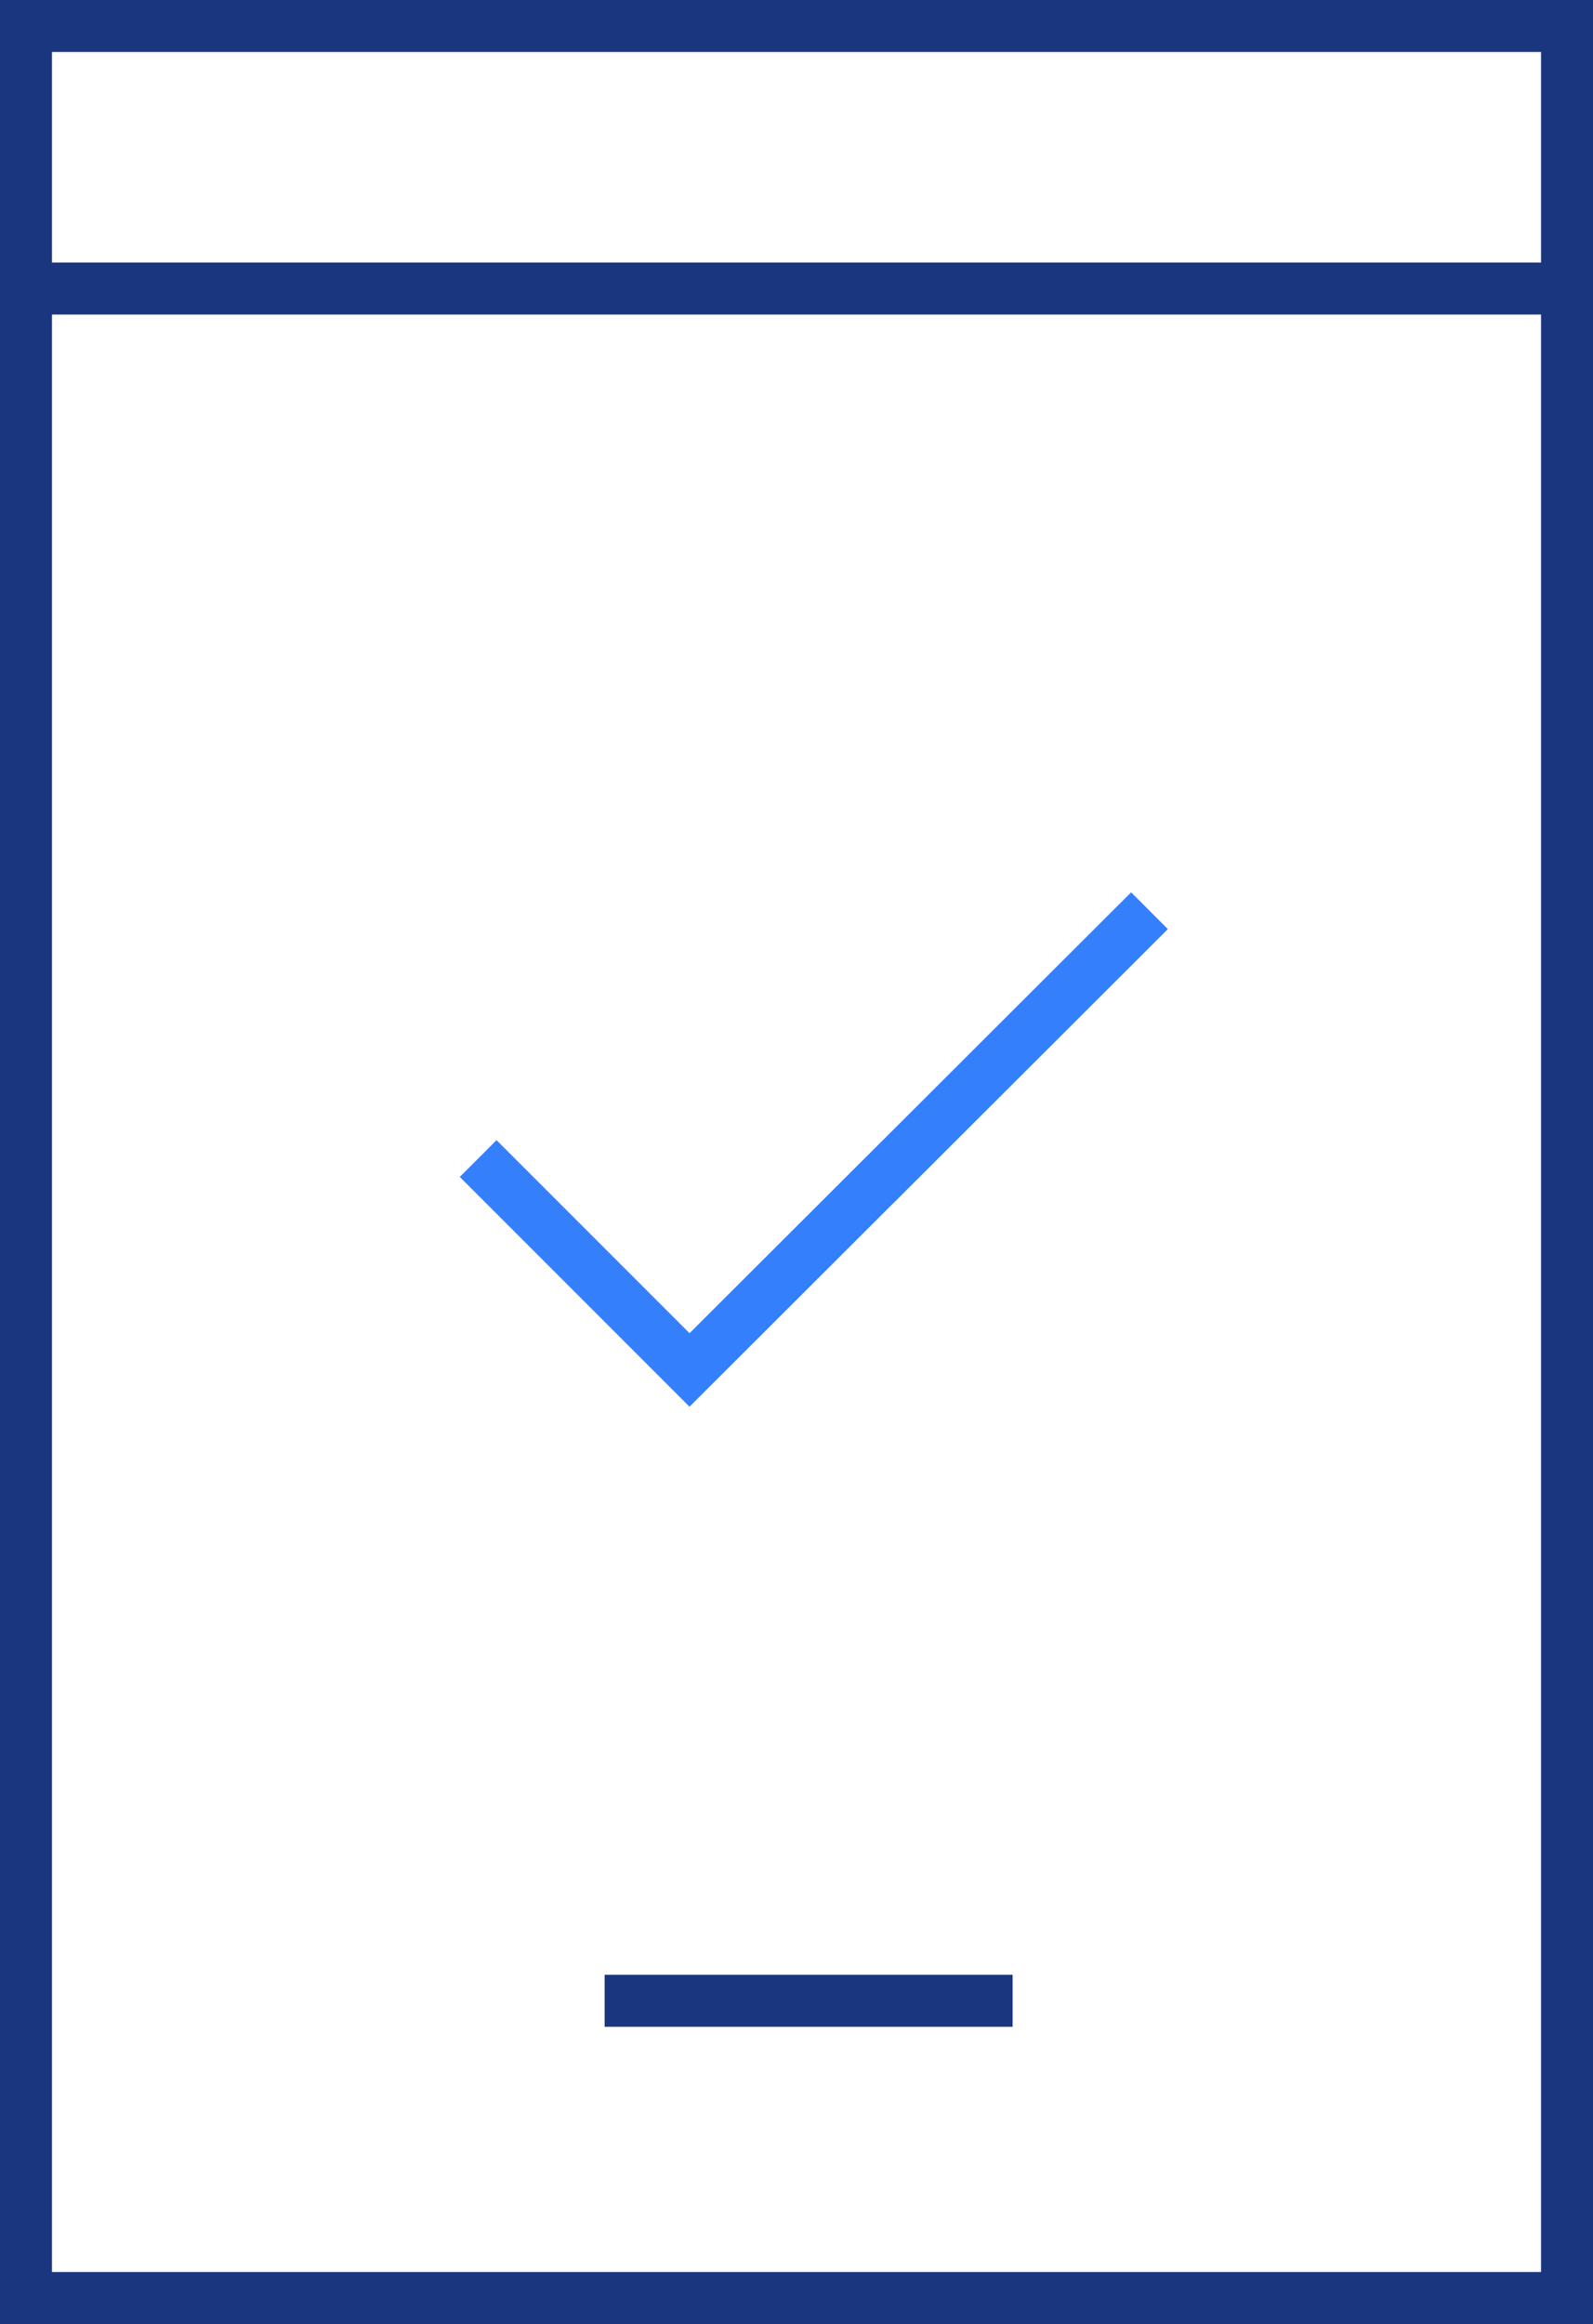 <svg xmlns="http://www.w3.org/2000/svg" viewBox="0 0 18.39 26.82"><rect x="0" y="0" width="18.39" height="26.82" fill="#333333" stroke="none"/><defs><style>.cls-1,.cls-3{fill:none;}.cls-1,.cls-2{stroke:#1a367e;}.cls-1,.cls-2,.cls-3{stroke-miterlimit:10;stroke-width:0.6px;}.cls-2{fill:#fff;}.cls-3{stroke:#347ffc;}</style></defs><title>feaure-ID-mobil</title><g id="Layer_2" data-name="Layer 2"><g id="Layer_1-2" data-name="Layer 1"><line class="cls-1" x1="5.19" y1="23.09" x2="9.9" y2="23.09"/><rect class="cls-2" x="0.3" y="0.3" width="17.79" height="26.22"/><line class="cls-1" x1="6.98" y1="23.09" x2="11.69" y2="23.09"/><line class="cls-1" x1="0.08" y1="3.33" x2="18.13" y2="3.33"/><polyline class="cls-3" points="5.52 13.37 7.96 15.81 13.27 10.51"/></g></g></svg>